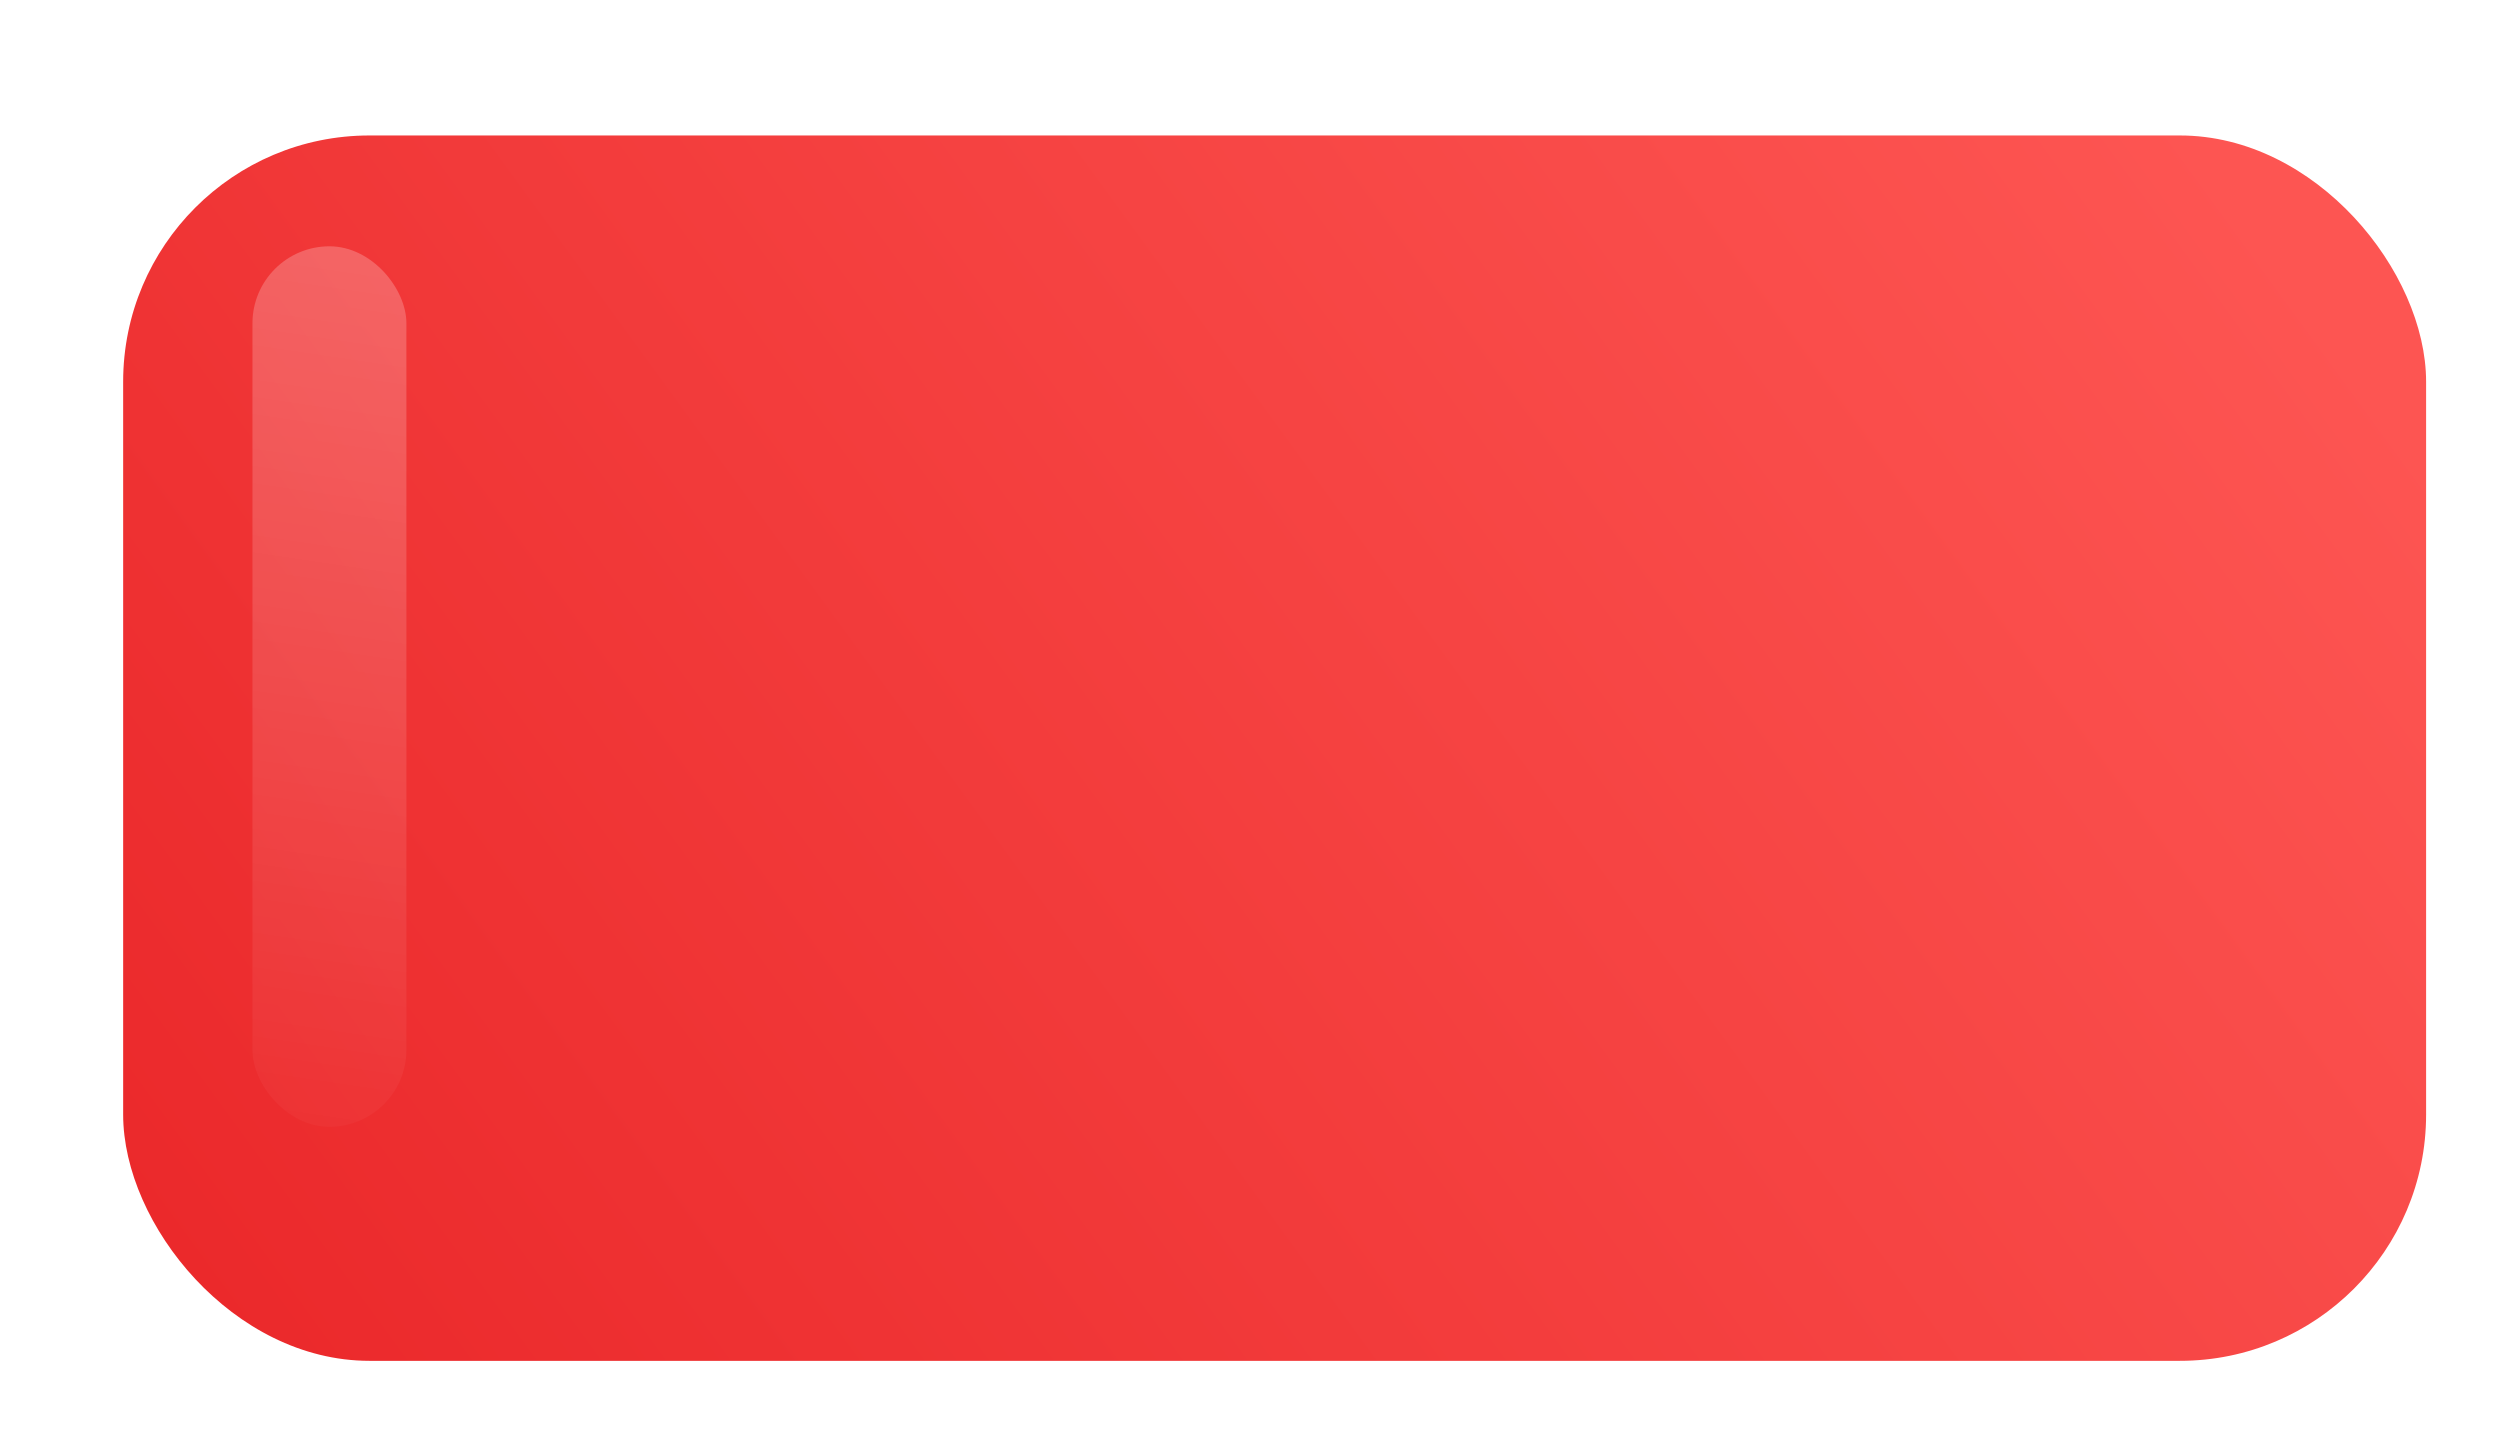 <?xml version="1.0" encoding="UTF-8"?> <svg xmlns="http://www.w3.org/2000/svg" width="406" height="233" viewBox="0 0 406 233" fill="none"><g filter="url(#filter0_di_164_5548)"><rect x="16" y="12" width="374" height="199" rx="40" fill="url(#paint0_linear_164_5548)"></rect></g><g filter="url(#filter1_f_164_5548)"><rect x="41" y="40" width="25" height="143" rx="12.5" fill="url(#paint1_linear_164_5548)" fill-opacity="0.24"></rect></g><defs><filter id="filter0_di_164_5548" x="0" y="2" width="406" height="231" filterUnits="userSpaceOnUse" color-interpolation-filters="sRGB"><feFlood flood-opacity="0" result="BackgroundImageFix"></feFlood><feColorMatrix in="SourceAlpha" type="matrix" values="0 0 0 0 0 0 0 0 0 0 0 0 0 0 0 0 0 0 127 0" result="hardAlpha"></feColorMatrix><feOffset dy="6"></feOffset><feGaussianBlur stdDeviation="8"></feGaussianBlur><feComposite in2="hardAlpha" operator="out"></feComposite><feColorMatrix type="matrix" values="0 0 0 0 0.271 0 0 0 0 0.184 0 0 0 0 0.576 0 0 0 0.4 0"></feColorMatrix><feBlend mode="normal" in2="BackgroundImageFix" result="effect1_dropShadow_164_5548"></feBlend><feBlend mode="normal" in="SourceGraphic" in2="effect1_dropShadow_164_5548" result="shape"></feBlend><feColorMatrix in="SourceAlpha" type="matrix" values="0 0 0 0 0 0 0 0 0 0 0 0 0 0 0 0 0 0 127 0" result="hardAlpha"></feColorMatrix><feOffset dx="4" dy="4"></feOffset><feGaussianBlur stdDeviation="4"></feGaussianBlur><feComposite in2="hardAlpha" operator="arithmetic" k2="-1" k3="1"></feComposite><feColorMatrix type="matrix" values="0 0 0 0 1 0 0 0 0 1 0 0 0 0 1 0 0 0 0.25 0"></feColorMatrix><feBlend mode="normal" in2="shape" result="effect2_innerShadow_164_5548"></feBlend></filter><filter id="filter1_f_164_5548" x="1" y="0" width="105" height="223" filterUnits="userSpaceOnUse" color-interpolation-filters="sRGB"><feFlood flood-opacity="0" result="BackgroundImageFix"></feFlood><feBlend mode="normal" in="SourceGraphic" in2="BackgroundImageFix" result="shape"></feBlend><feGaussianBlur stdDeviation="20" result="effect1_foregroundBlur_164_5548"></feGaussianBlur></filter><linearGradient id="paint0_linear_164_5548" x1="346.5" y1="3.542" x2="45.048" y2="223.381" gradientUnits="userSpaceOnUse"><stop stop-color="#FD5552"></stop><stop offset="1" stop-color="#EB292B"></stop></linearGradient><linearGradient id="paint1_linear_164_5548" x1="66" y1="32.5" x2="41" y2="200.5" gradientUnits="userSpaceOnUse"><stop stop-color="white"></stop><stop offset="1" stop-color="white" stop-opacity="0"></stop></linearGradient></defs></svg> 